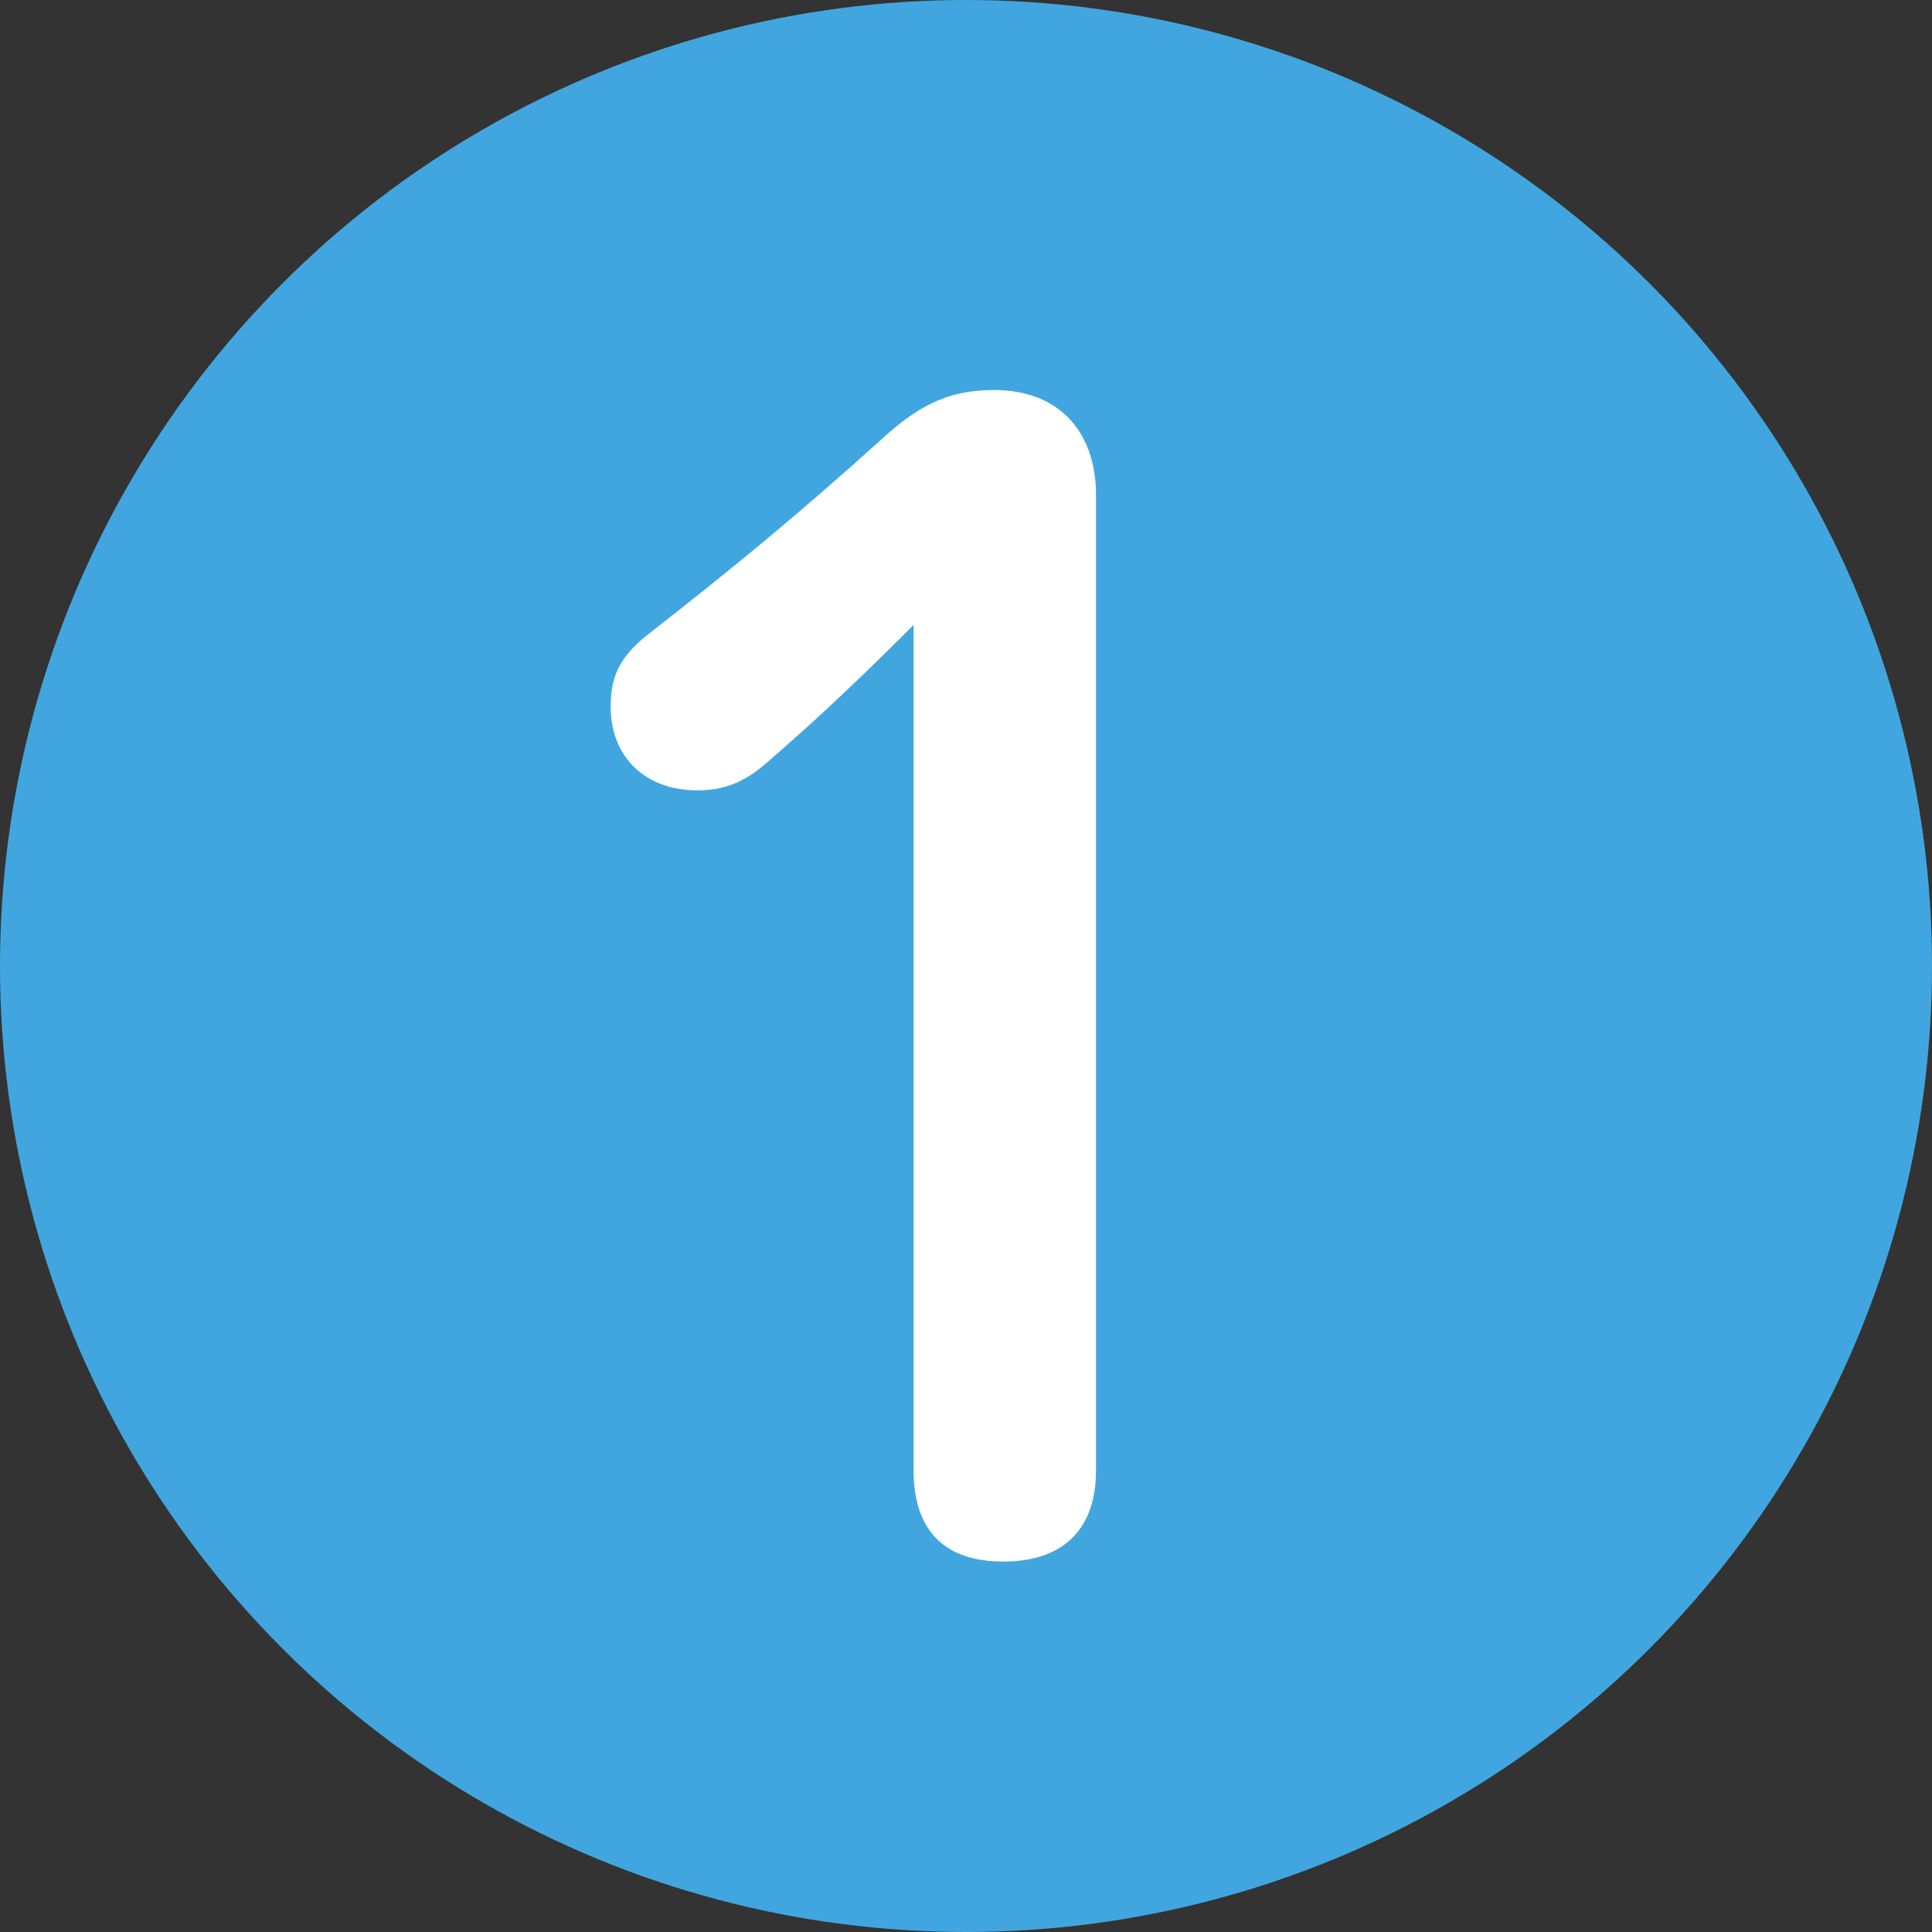 <svg width="24" height="24" viewBox="0 0 24 24" fill="none" xmlns="http://www.w3.org/2000/svg">
<rect x="0" y="0" width="24" height="24" fill="#333333" stroke="none"/>
<circle cx="12" cy="12" r="12" fill="#41A6DF"/>
<path d="M11.349 18.266V7.763C10.754 8.358 10.197 8.896 9.506 9.491C9.237 9.722 8.988 9.818 8.661 9.818C8.008 9.818 7.586 9.395 7.586 8.781C7.586 8.397 7.701 8.166 8.028 7.898C9.064 7.091 9.928 6.381 10.927 5.478C11.368 5.075 11.733 4.845 12.348 4.845C13.173 4.845 13.615 5.382 13.615 6.15V18.266C13.615 19.014 13.192 19.398 12.463 19.398C11.733 19.398 11.349 19.014 11.349 18.266Z" fill="white"/>
</svg>

